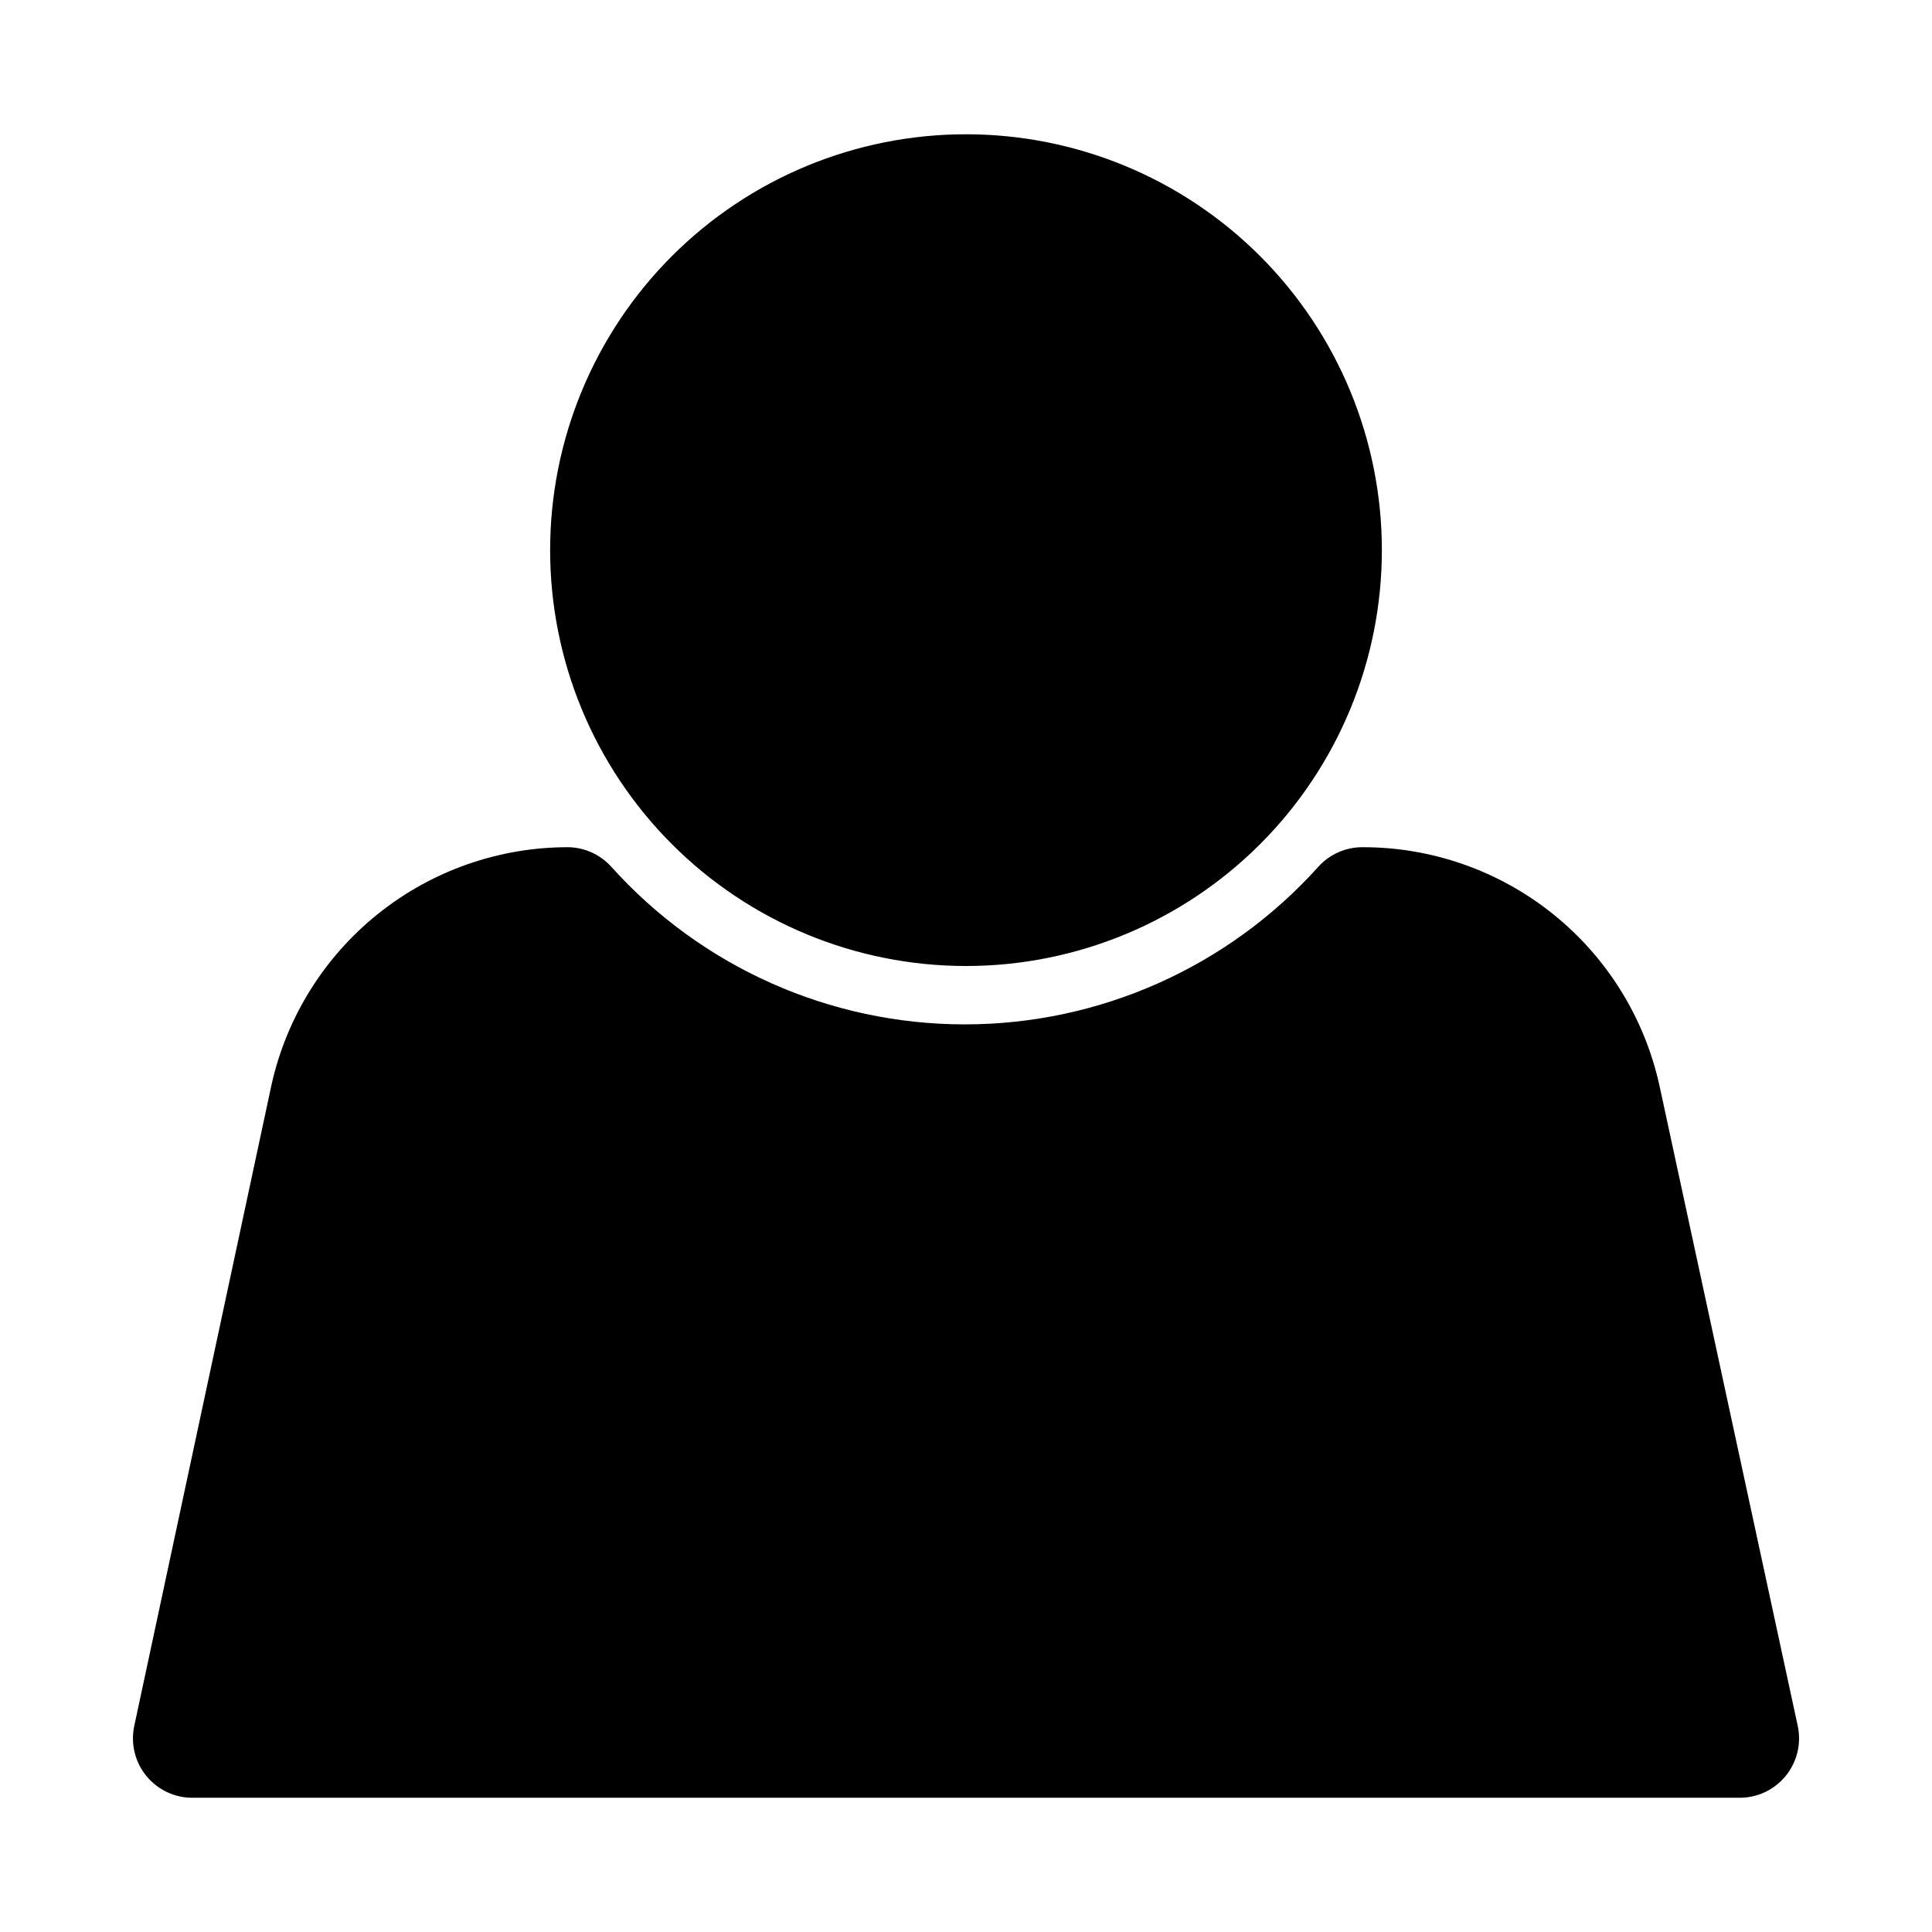 <?xml version="1.0" encoding="UTF-8"?>
<!-- Uploaded to: ICON Repo, www.iconrepo.com, Generator: ICON Repo Mixer Tools -->
<svg fill="#000000" width="800px" height="800px" version="1.1" viewBox="144 144 512 512" xmlns="http://www.w3.org/2000/svg">
 <path d="m289.79 289.79c0-29.227 11.613-57.262 32.281-77.93 20.668-20.668 48.699-32.277 77.93-32.277 29.227 0 57.258 11.609 77.926 32.277s32.281 48.703 32.281 77.93c0 29.23-11.613 57.262-32.281 77.93s-48.699 32.281-77.926 32.281c-29.23 0-57.262-11.613-77.93-32.281-20.668-20.668-32.281-48.699-32.281-77.93zm293.94 141.7v0.004c-3.981-17.898-13.957-33.895-28.273-45.348-14.316-11.453-32.113-17.672-50.445-17.629-4.441 0.008-8.676 1.895-11.652 5.195-23.887 26.578-57.941 41.758-93.676 41.758s-69.789-15.18-93.676-41.758c-2.902-3.219-7.004-5.098-11.336-5.195-18.336-0.043-36.133 6.176-50.449 17.629s-24.289 27.449-28.273 45.348l-36.367 169.88c-1.012 4.711 0.188 9.629 3.258 13.34 3.066 3.715 7.668 5.82 12.484 5.711h409.35c4.816 0.109 9.418-1.996 12.488-5.711 3.066-3.711 4.269-8.629 3.254-13.34z"/>
</svg>
